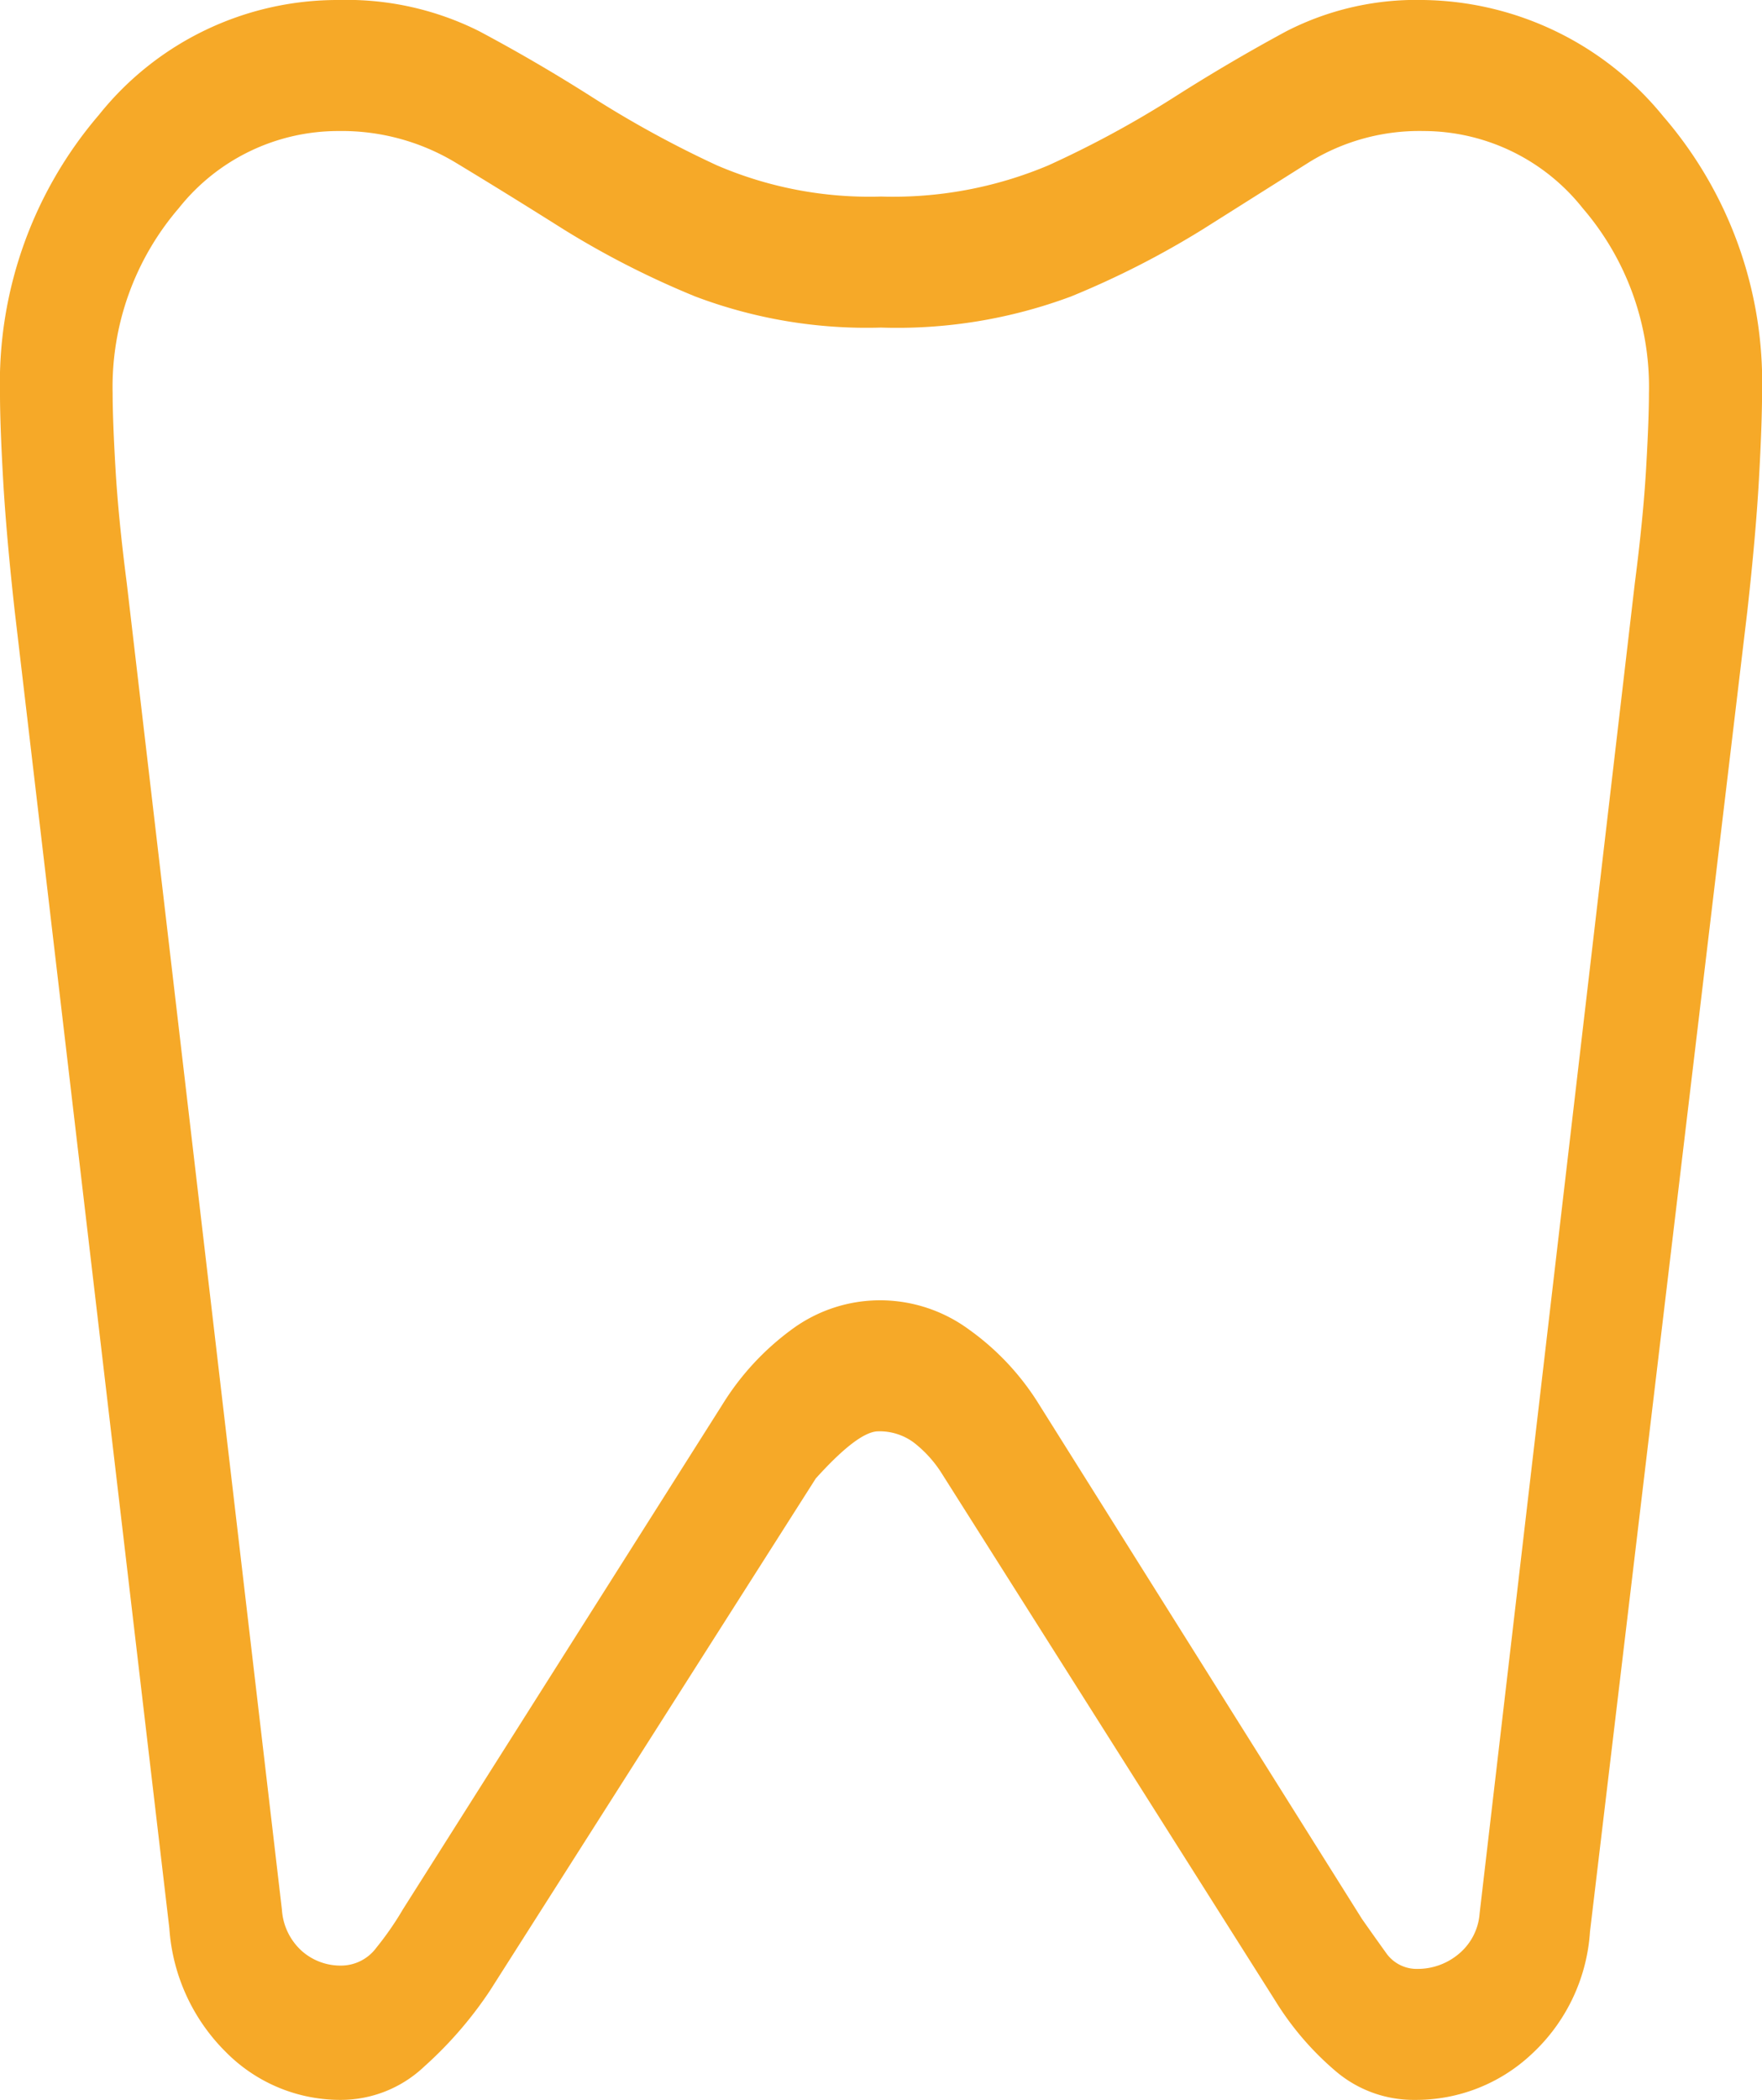 <svg xmlns="http://www.w3.org/2000/svg" width="37.779" height="45" viewBox="0 0 37.779 45"><path d="M198.213-835a6.745,6.745,0,0,1,5.137,2.489,8.721,8.721,0,0,1,2.122,5.935q0,.664-.067,1.855t-.249,2.822l-3.373,28.292a3.917,3.917,0,0,1-1.249,2.624,3.618,3.618,0,0,1-2.5.983,2.575,2.575,0,0,1-1.71-.621,6.35,6.35,0,0,1-1.291-1.507l-7.17-11.33a2.567,2.567,0,0,0-.579-.629,1.228,1.228,0,0,0-.761-.24q-.428,0-1.34,1.01l-6.988,10.979a8.484,8.484,0,0,1-1.412,1.628,2.6,2.6,0,0,1-1.77.71,3.448,3.448,0,0,1-2.471-1.018,4.123,4.123,0,0,1-1.219-2.66L168.008-821.9q-.181-1.631-.249-2.822t-.067-1.855a8.823,8.823,0,0,1,2.122-5.962A6.547,6.547,0,0,1,174.95-835a6.34,6.34,0,0,1,3.013.667q1.254.667,2.464,1.439a22.815,22.815,0,0,0,2.64,1.439,8.289,8.289,0,0,0,3.515.667,8.577,8.577,0,0,0,3.585-.667,21.958,21.958,0,0,0,2.664-1.439q1.21-.772,2.447-1.439A6.106,6.106,0,0,1,198.213-835Zm0,2.808a4.5,4.5,0,0,0-2.45.667l-2.282,1.439a18.97,18.97,0,0,1-2.824,1.439,10.681,10.681,0,0,1-4.076.667,10.392,10.392,0,0,1-3.983-.667,18.967,18.967,0,0,1-2.824-1.439q-1.224-.772-2.329-1.439a4.735,4.735,0,0,0-2.5-.667,4.363,4.363,0,0,0-3.417,1.65,5.873,5.873,0,0,0-1.421,3.966q0,.562.061,1.615t.242,2.457l3.327,28.432a1.3,1.3,0,0,0,.423.878,1.249,1.249,0,0,0,.847.316.941.941,0,0,0,.754-.383,6.659,6.659,0,0,0,.572-.826l6.853-10.822a5.711,5.711,0,0,1,1.48-1.6,3.187,3.187,0,0,1,1.912-.626,3.222,3.222,0,0,1,1.889.626,5.566,5.566,0,0,1,1.5,1.6l6.928,11.033q.261.372.512.721a.8.8,0,0,0,.679.348,1.367,1.367,0,0,0,.877-.316,1.245,1.245,0,0,0,.454-.878l3.327-28.5q.181-1.4.242-2.457t.061-1.615a5.873,5.873,0,0,0-1.421-3.966A4.363,4.363,0,0,0,198.213-832.192ZM186.582-812.535Z" transform="translate(-167.692 835)" fill="#f6a928"></path></svg>
